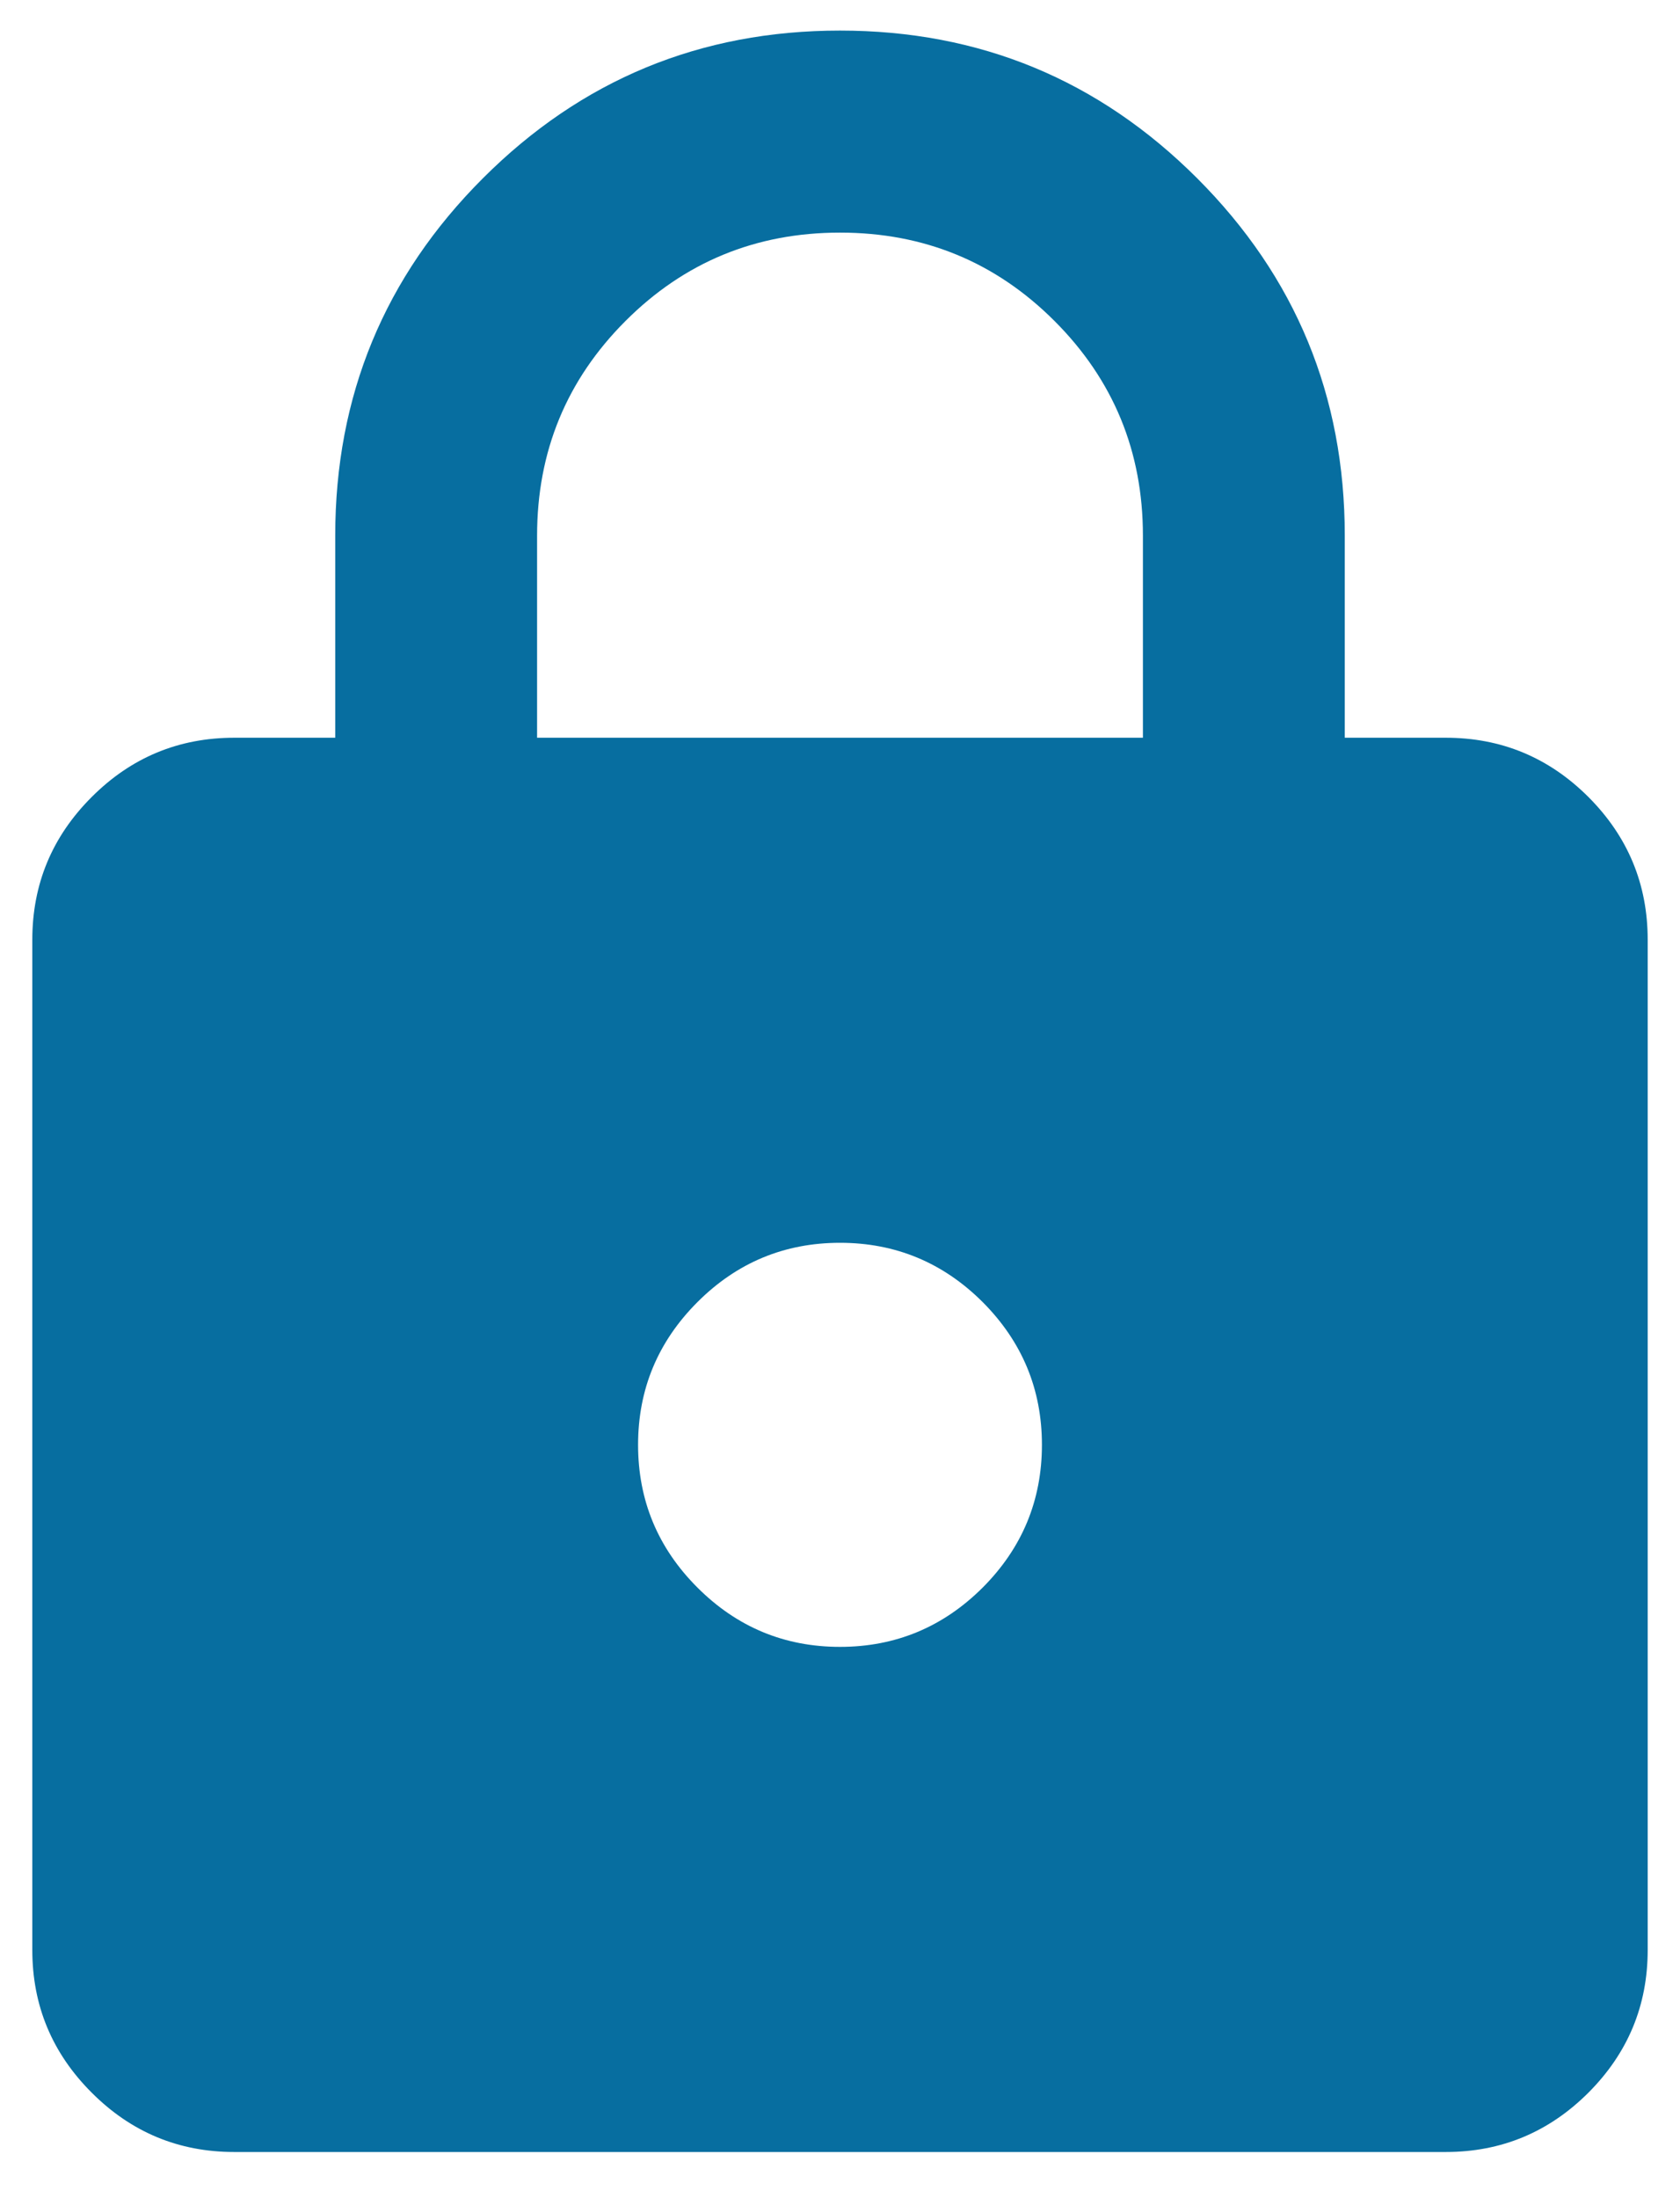 <svg width="26" height="34" viewBox="0 0 26 34" fill="none" xmlns="http://www.w3.org/2000/svg">
<path d="M3.625 33.286C2.766 33.286 2.03 32.98 1.419 32.368C0.806 31.756 0.5 31.02 0.5 30.161V14.536C0.5 13.676 0.806 12.94 1.419 12.328C2.03 11.716 2.766 11.411 3.625 11.411H5.188V8.286C5.188 6.124 5.949 4.281 7.473 2.758C8.996 1.235 10.838 0.473 13 0.473C15.162 0.473 17.004 1.235 18.528 2.758C20.051 4.281 20.812 6.124 20.812 8.286V11.411H22.375C23.234 11.411 23.97 11.716 24.583 12.328C25.194 12.94 25.5 13.676 25.5 14.536V30.161C25.5 31.02 25.194 31.756 24.583 32.368C23.97 32.98 23.234 33.286 22.375 33.286H3.625ZM13 25.473C13.859 25.473 14.595 25.167 15.208 24.556C15.819 23.944 16.125 23.207 16.125 22.348C16.125 21.489 15.819 20.753 15.208 20.14C14.595 19.529 13.859 19.223 13 19.223C12.141 19.223 11.405 19.529 10.794 20.14C10.181 20.753 9.875 21.489 9.875 22.348C9.875 23.207 10.181 23.944 10.794 24.556C11.405 25.167 12.141 25.473 13 25.473ZM8.312 11.411H17.688V8.286C17.688 6.984 17.232 5.877 16.32 4.965C15.409 4.054 14.302 3.598 13 3.598C11.698 3.598 10.591 4.054 9.68 4.965C8.768 5.877 8.312 6.984 8.312 8.286V11.411Z" fill="#076EA0"/>
</svg>
